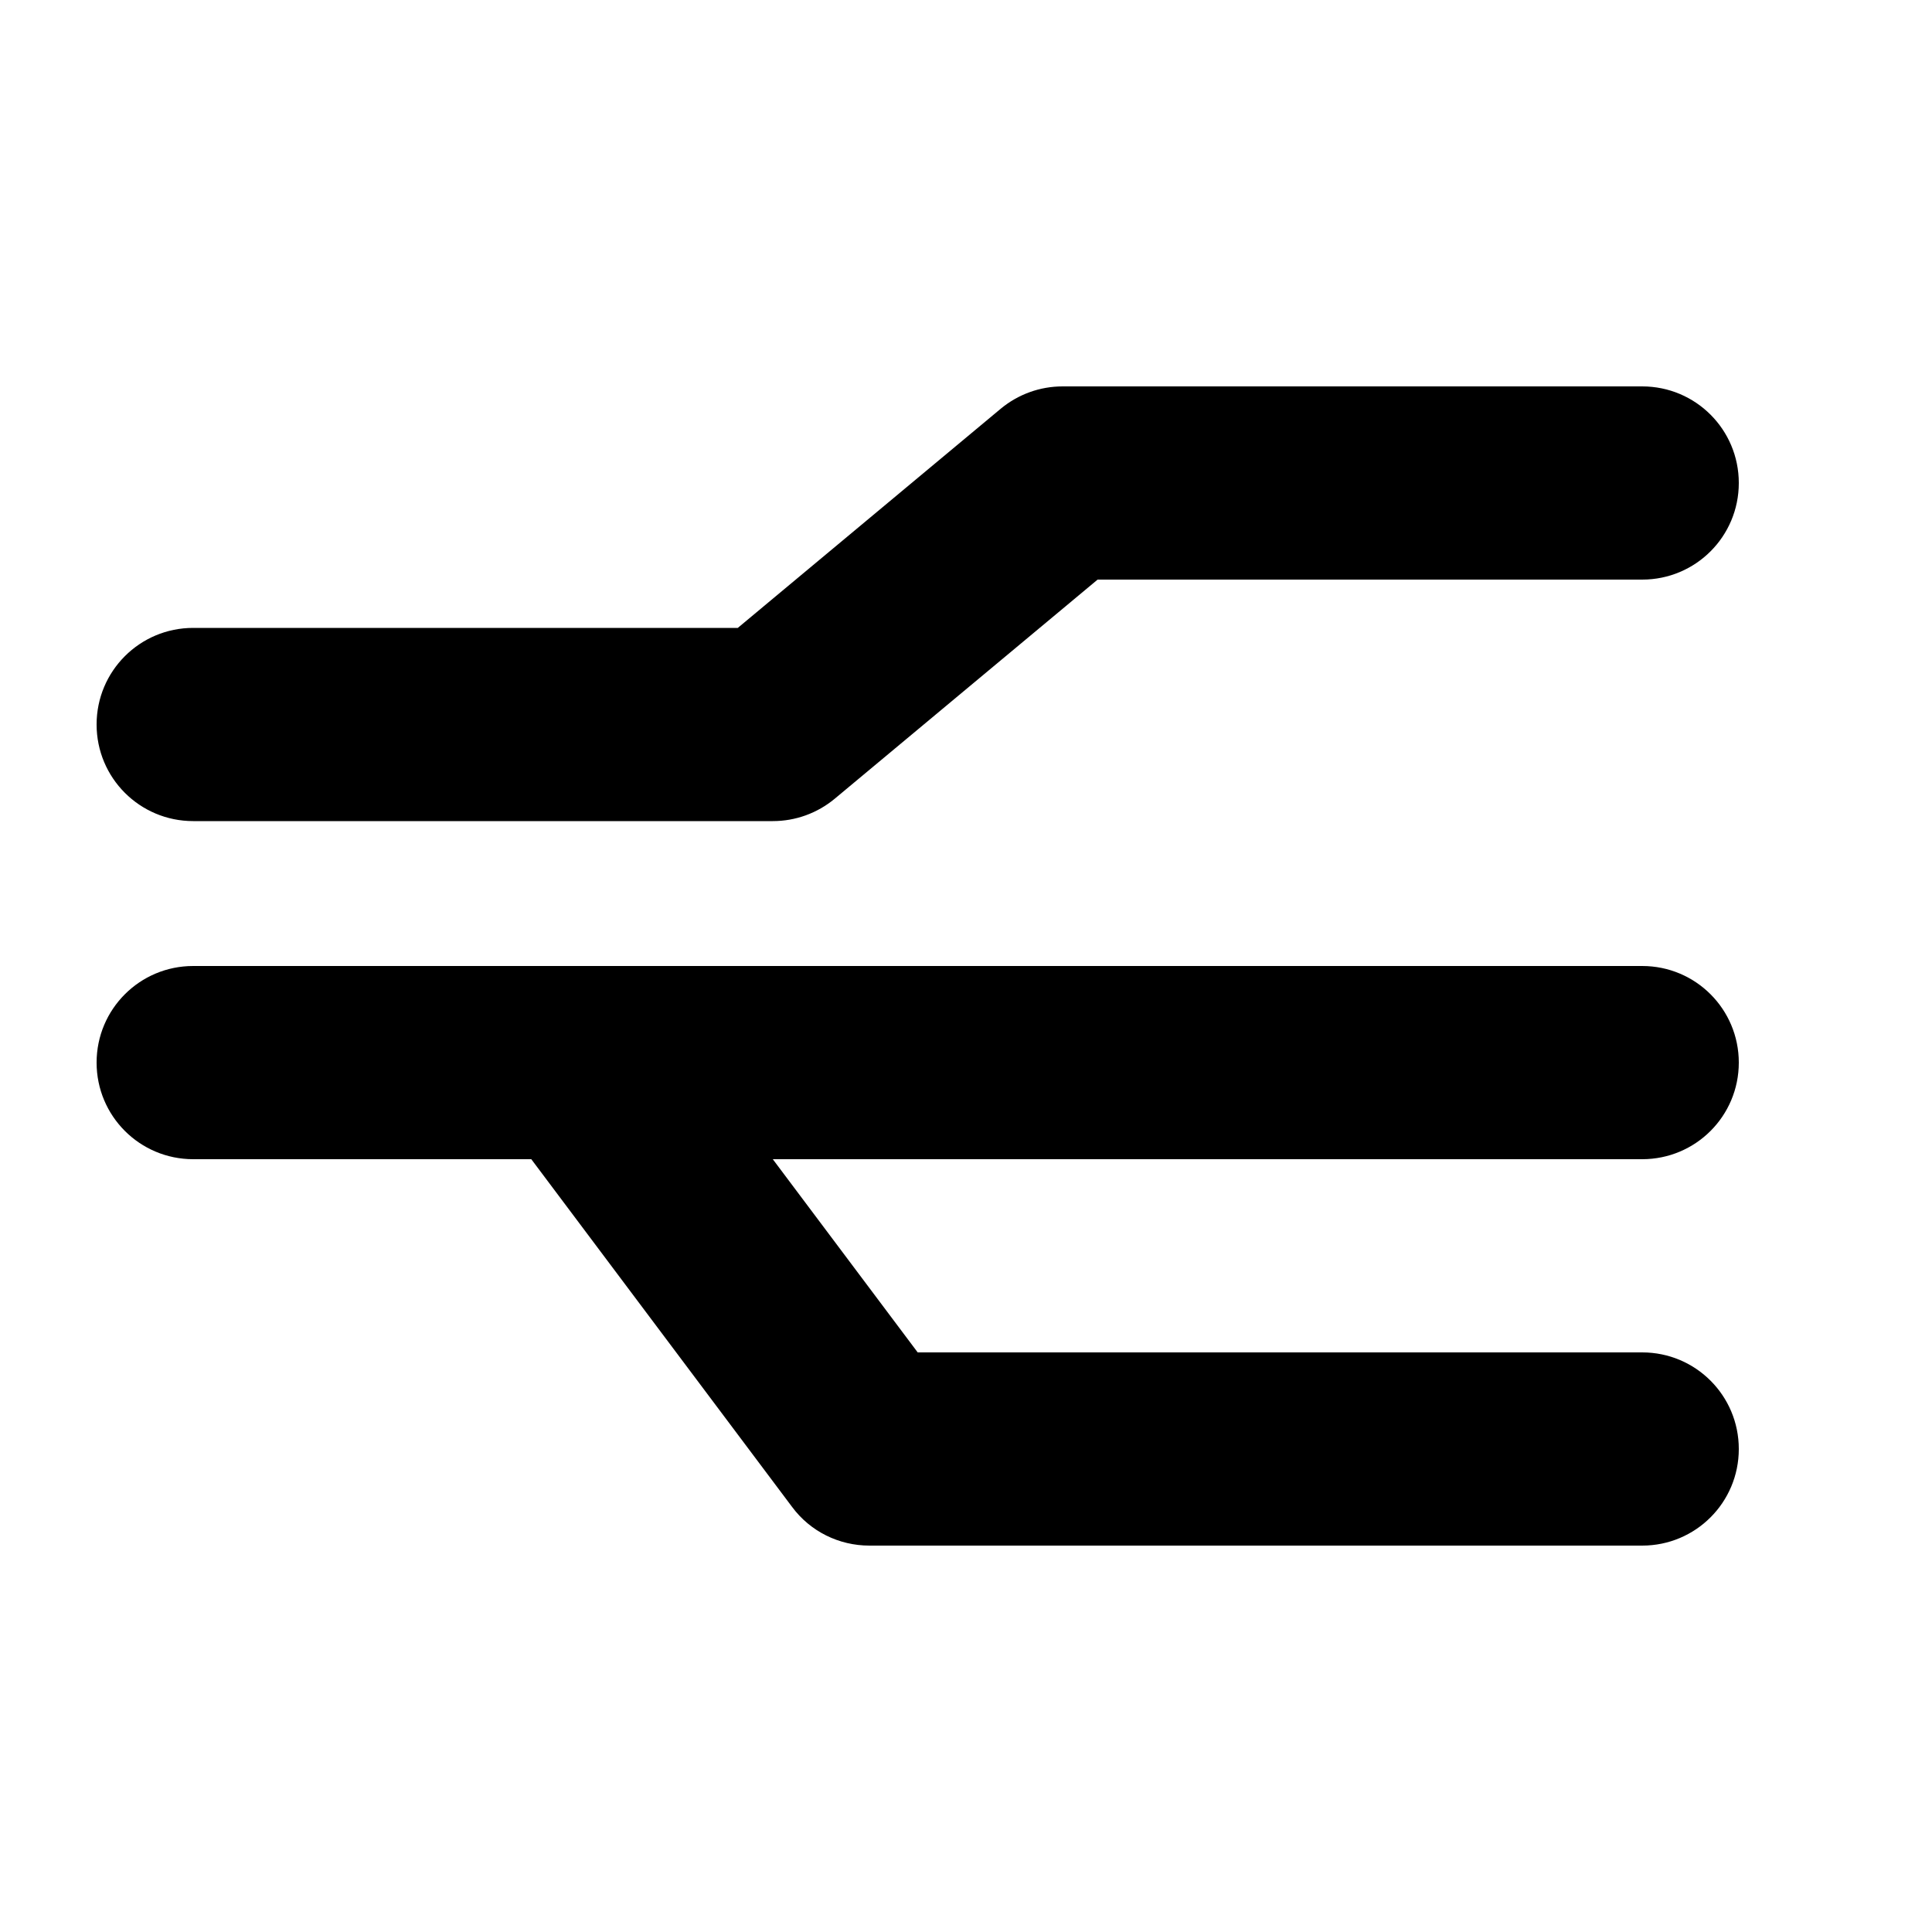 <svg xmlns="http://www.w3.org/2000/svg" viewBox="0 0 640 640"><!--! Font Awesome Pro 7.1.0 by @fontawesome - https://fontawesome.com License - https://fontawesome.com/license (Commercial License) Copyright 2025 Fonticons, Inc. --><path fill="currentColor" d="M331.5 135.4C337.3 130.6 344.5 128 352 128L544 128C561.7 128 576 142.3 576 160C576 177.7 561.7 192 544 192L363.6 192L276.5 264.6C270.7 269.4 263.5 272 256 272L64 272C46.3 272 32 257.7 32 240C32 222.3 46.3 208 64 208L244.4 208L331.5 135.4zM176 384L64 384C46.3 384 32 369.7 32 352C32 334.3 46.3 320 64 320L544 320C561.7 320 576 334.3 576 352C576 369.7 561.7 384 544 384L256 384L304 448L544 448C561.7 448 576 462.3 576 480C576 497.7 561.7 512 544 512L288 512C277.9 512 268.4 507.3 262.4 499.2L176 384z"/></svg>